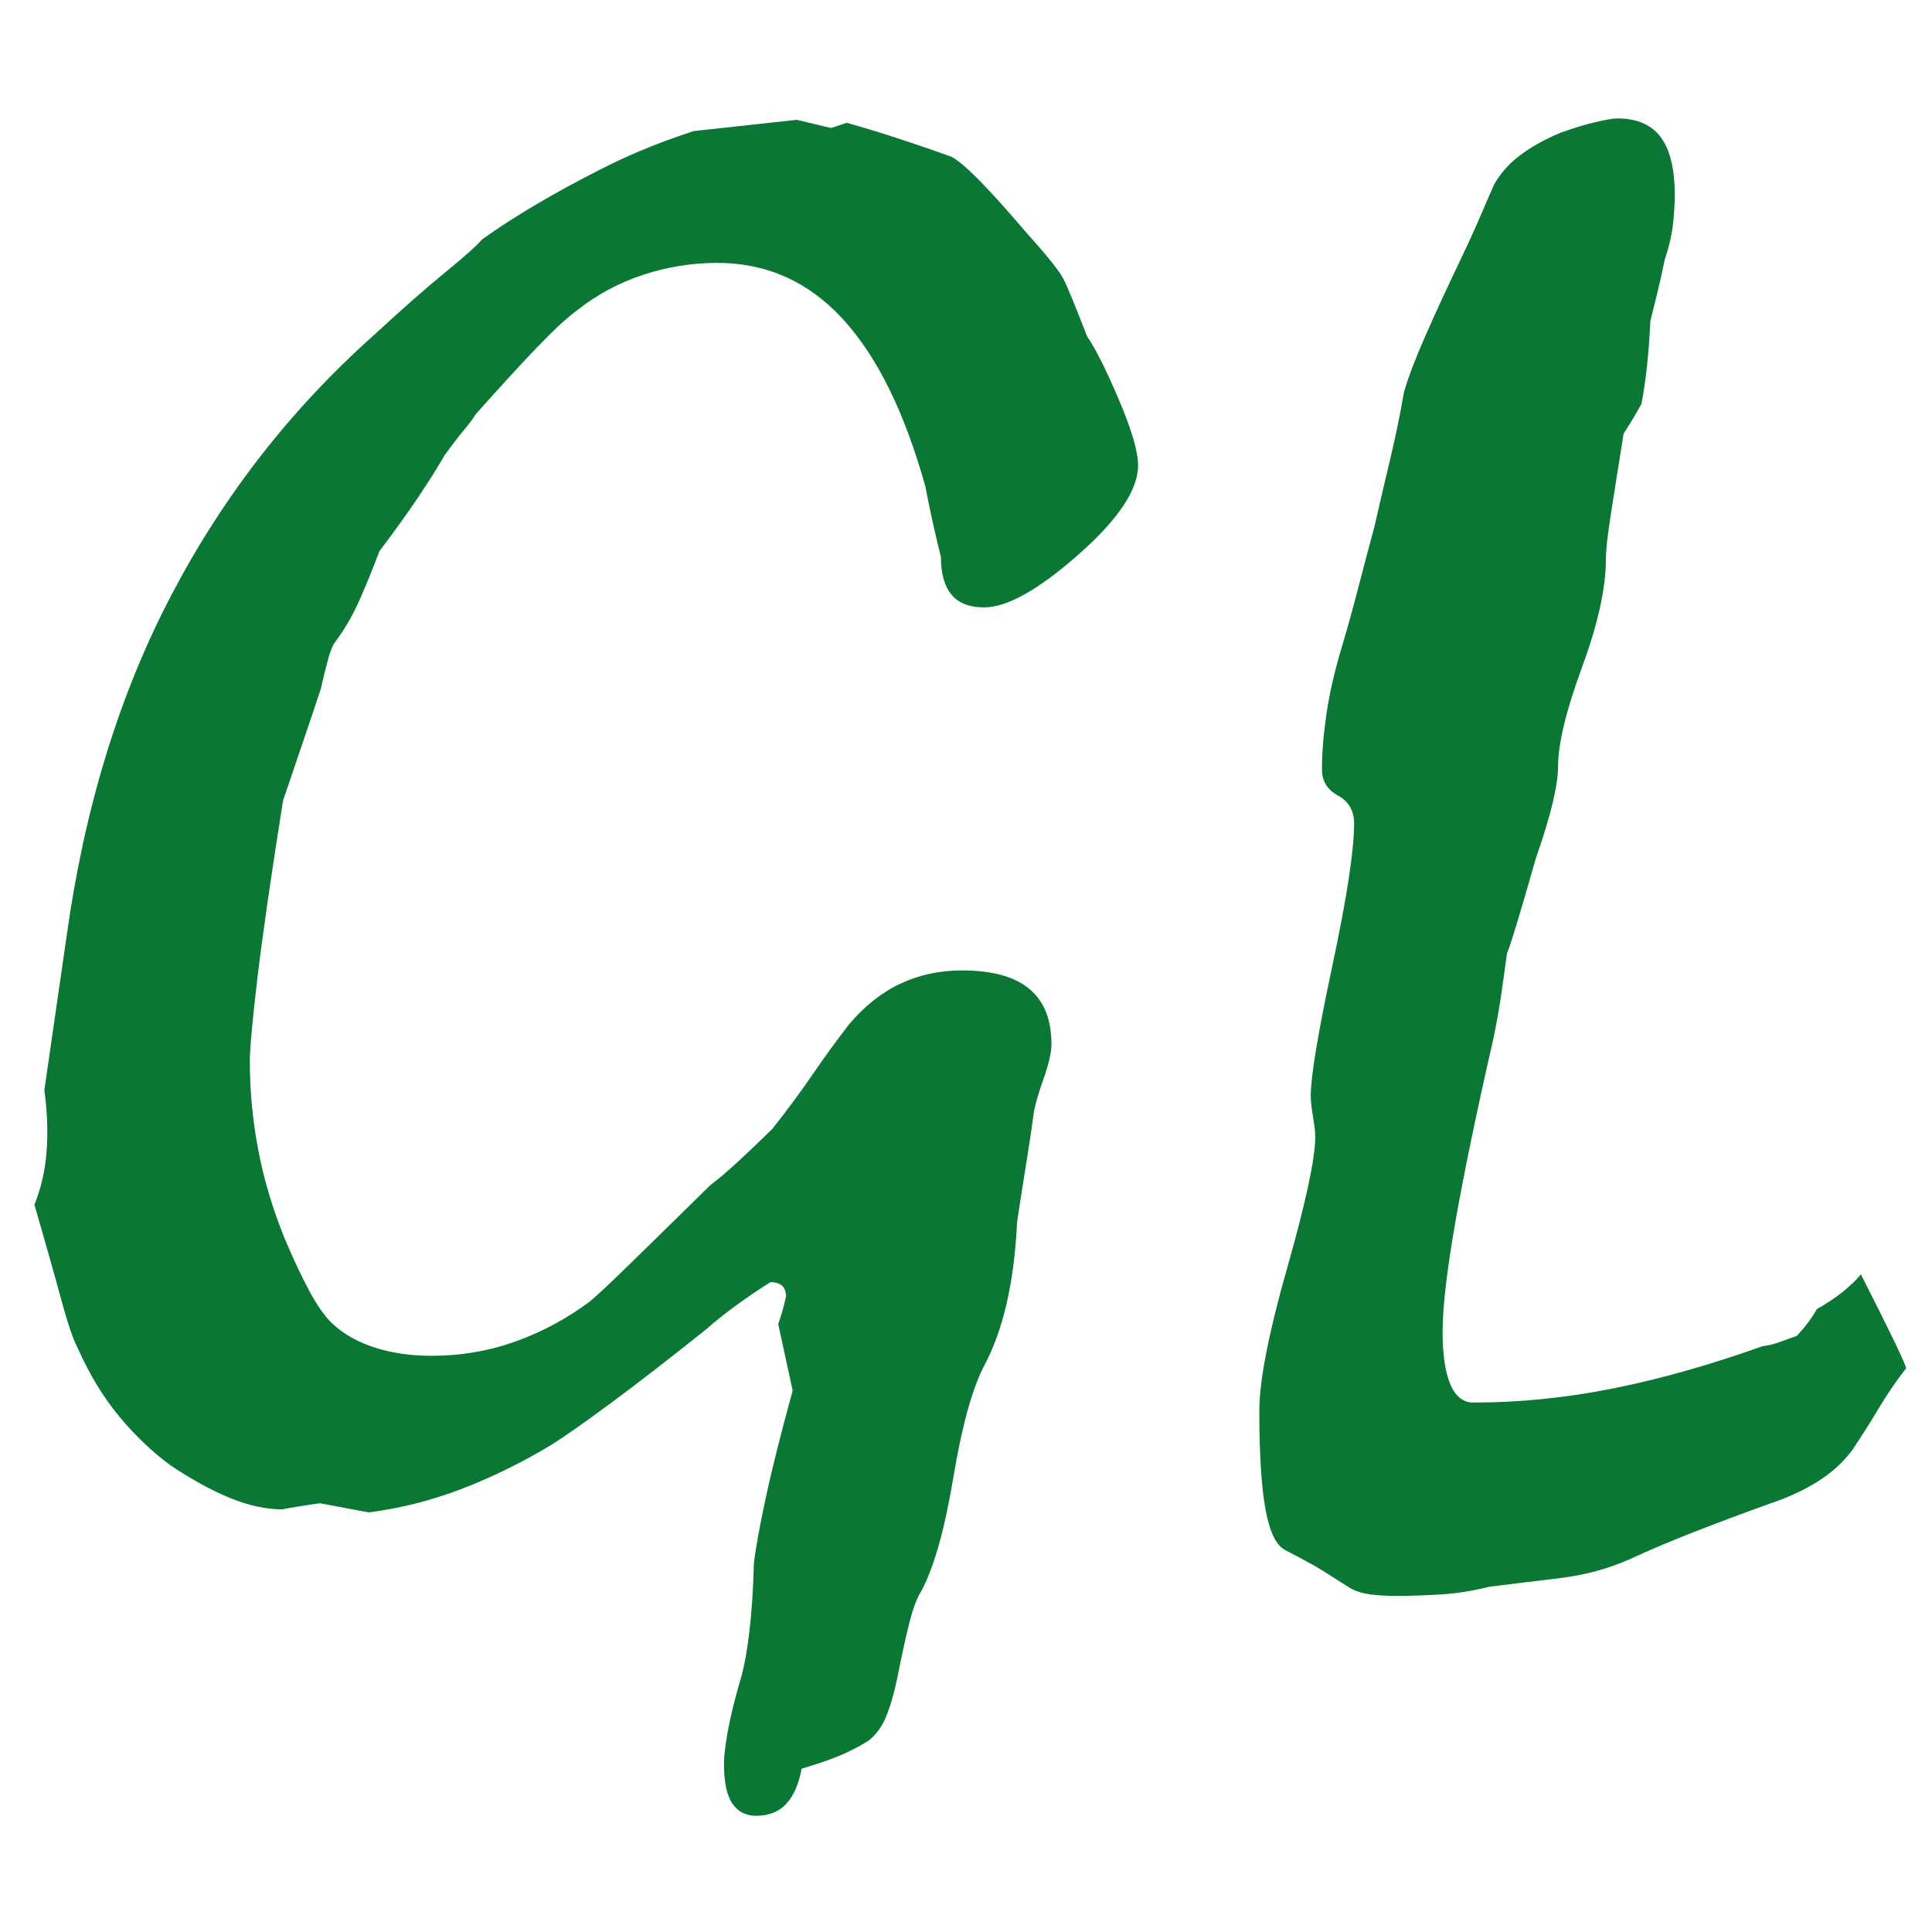 <?xml version="1.0" encoding="utf-8"?>
<!-- Generator: Adobe Illustrator 26.5.2, SVG Export Plug-In . SVG Version: 6.00 Build 0)  -->
<svg version="1.1" id="Calque_1" xmlns="http://www.w3.org/2000/svg" xmlns:xlink="http://www.w3.org/1999/xlink" x="0px" y="0px"
	 viewBox="0 0 512 512" style="enable-background:new 0 0 512 512;" xml:space="preserve">
<style type="text/css">
	.st0{display:none;}
	.st1{fill:#0A7734;}
</style>
<path class="st0" d="M166.25,270.65c0.03,0.06,0.06,0.13,0.1,0.2c0.3,0.61,0.55,1.16,0.76,1.65L166.25,270.65L166.25,270.65z
	 M99.21,262.66c-0.3,1.11-0.6,2.04-0.9,2.79c-0.3,0.75-0.69,1.29-1.17,1.62c-0.84,0.95-1.75,1.94-2.71,3
	c-2.04,2.83-4.22,4.95-6.54,6.37c-2.31,1.42-4.85,2.12-7.62,2.12c-1.74,0-3.03-0.39-3.88-1.17c-0.84-0.78-1.26-1.94-1.26-3.49
	c0-0.83,0.15-1.86,0.45-3.08c0.3-1.22,0.78-2.69,1.44-4.41c0.66-1.94,1.32-3.43,1.98-4.46c0.66-1.02,1.29-1.57,1.9-1.62
	c0.96-0.16,1.82-0.43,2.57-0.79c0.75-0.36,1.46-0.87,2.12-1.54c1.08-1.5,2.04-2.89,2.89-4.17c0.54-0.78,1.09-1.43,1.66-1.95
	c0.57-0.53,1.01-0.82,1.31-0.88c1.92,0.22,3.39,0.43,4.42,0.63c1.02,0.19,1.68,0.38,1.98,0.54c0.48,0.22,0.96,0.82,1.44,1.79
	c0.48,0.97,0.99,2.29,1.53,3.95L99.21,262.66L99.21,262.66z M137.45,235.62c0.6-1.94,1.47-4.46,2.61-7.56
	c1.02-2.05,2.01-3.93,2.97-5.65c0.78-1.44,1.36-2.62,1.76-3.53c0.39-0.91,0.59-1.57,0.59-1.96c0-2.49,0.85-5.07,2.56-7.73
	c1.71-2.66,4.25-5.48,7.61-8.48l0.63,0.33c-0.24,1.05-0.5,2.12-0.76,3.2c-0.27,1.08-0.44,2.17-0.5,3.28
	c-0.18,1.38-1.32,4.6-3.43,9.64c-2.1,5.04-3.63,8.17-4.59,9.39c-1.14,1.83-2.16,3.41-3.06,4.74c-0.9,1.33-1.59,2.49-2.07,3.49
	c-1.02,1.83-1.92,3.21-2.7,4.16c-0.78,0.94-1.44,1.44-1.98,1.5l-0.54-0.66C136.55,238.94,136.85,237.55,137.45,235.62L137.45,235.62
	z M194.86,221.87c0.27-0.91,0.65-1.98,1.13-3.2c0.6-1.44,1.08-2.63,1.44-3.57c0.36-0.94,0.57-1.69,0.63-2.24
	c0.3-0.77,0.52-1.37,0.67-1.79c0.15-0.42,0.41-0.62,0.77-0.62c0.42,0,0.72,0.14,0.9,0.41c0.18,0.28,0.27,0.75,0.27,1.41
	c0,0.55-0.15,1.25-0.45,2.08c-0.3,0.83-0.75,1.83-1.35,2.99c-0.72,1.27-1.29,2.41-1.71,3.4c-0.42,1-0.66,1.91-0.72,2.74l-1.35,1.25
	l-0.63-0.66C194.45,223.52,194.58,222.78,194.86,221.87L194.86,221.87z M209.86,270.59c-0.55-1.27-1.28-2.73-2.2-4.39
	c-1.68,1.88-3.2,3.88-4.55,5.98c-1.35,2.11-2.45,4.27-3.29,6.48c-0.18,0.33-0.63,1.73-1.35,4.2c-0.72,2.47-1.84,5.91-3.34,10.34
	c-0.3,1.22-0.68,2.21-1.13,2.99c-0.45,0.77-0.8,1.41-1.03,1.91l0.27,1.66c-2.83,6.81-5.12,11.92-6.89,15.33
	c-1.77,3.4-3.08,5.11-3.92,5.11c-0.36,0-0.65-0.46-0.86-1.37c-0.21-0.92-0.41-2.23-0.59-3.95c-0.18-1.44-0.3-2.82-0.36-4.15
	c0-3.49,0.21-7.6,0.63-12.33c0.42-4.73,1.05-10.12,1.89-16.15c0.84-6.42,1.75-11.98,2.74-16.68c0.99-4.71,2.02-8.61,3.1-11.71
	c0.66-1.33,1.24-2.44,1.75-3.32c0.51-0.88,0.97-1.52,1.4-1.91c0.36-0.77,0.64-1.48,0.85-2.12c0.21-0.64,0.4-1.15,0.58-1.54
	c1.14-2.16,2.1-4.01,2.88-5.56c0.78-1.55,1.47-2.82,2.07-3.82c2.58-7.25,4.73-13.63,6.47-19.13c1.74-5.51,3.09-10.12,4.05-13.82
	c0.96-7.47,1.44-11.43,1.44-11.87c0-1.94-0.04-3.51-0.13-4.73c-0.09-1.22-0.2-2.07-0.31-2.57c-0.3-1.27-0.93-2.2-1.89-2.78
	c-0.96-0.58-2.22-0.87-3.78-0.87c-2.04,0-4.02,0.93-5.94,2.78c-1.92,1.85-3.72,4.61-5.4,8.26c-4.62,10.46-8.43,20.23-11.43,29.3
	c-3,9.08-5.1,17.57-6.3,25.49c-0.3,1.66-0.71,3.27-1.22,4.81c-0.51,1.55-1.19,3.04-2.02,4.48c-0.43,0.77-1.12,1.86-2.09,3.27
	c-0.97,1.41-2.18,3.08-3.64,5c-0.54,0.67-1.02,1.23-1.41,1.7c-0.39,0.47-0.71,0.9-0.96,1.28c0.02,0.05,0.05,0.09,0.07,0.13
	c-1.32,1.06-2.49,1.99-3.53,2.77c-1.08,0.81-2.01,1.44-2.79,1.89c-2.64,0.84-4.72,1.46-6.22,1.85c-1.5,0.39-2.4,0.59-2.7,0.59
	c-4.62,0-8.09-1.37-10.4-4.11c-2.31-2.74-3.46-6.8-3.46-12.18c1.98-2.77,3.9-5.68,5.76-8.73c1.38-1.88,2.61-3.52,3.69-4.9
	c1.08-1.38,1.95-2.55,2.61-3.49c0.54-1.05,1.02-1.99,1.44-2.83c0.42-0.83,0.81-1.52,1.17-2.08c0.84-1.22,1.56-2.22,2.16-2.99
	c0.6-0.77,1.08-1.5,1.44-2.16c0.72-1.28,1.29-2.38,1.71-3.32c0.42-0.94,0.72-1.77,0.9-2.49c0.66-1,1.27-1.9,1.84-2.7
	c0.57-0.8,1.04-1.48,1.4-2.04c0.9-2.16,1.68-4.16,2.34-5.98c0.66-1.83,1.2-3.43,1.62-4.82c0.78-1.55,1.41-2.88,1.89-3.99
	c0.48-1.11,0.84-2.05,1.08-2.82l-0.09-1.16c0.24-0.44,0.39-0.89,0.45-1.33c0-1.44,0.33-3.02,0.99-4.74
	c0.66-1.72,0.99-3.05,0.99-3.99c0-0.94,0.16-2.34,0.5-4.2c0.33-1.86,0.5-3.23,0.5-4.11c0-3.43-0.65-5.78-1.94-7.02
	c-1.29-1.25-3.68-1.87-7.16-1.87c-1.74,0-3.71,1.11-5.9,3.33c-2.19,2.22-4.7,5.51-7.52,9.89c-2.1,3.33-3.99,6.57-5.67,9.72
	c-1.68,3.16-3.03,6.18-4.05,9.06c-0.84,1.72-1.59,3.26-2.25,4.61c-0.66,1.36-1.29,2.48-1.89,3.37c-1.8,5.15-3.41,9.93-4.82,14.34
	c-1.41,4.4-2.51,8.46-3.29,12.17l0.54,1.58c-0.42,0.61-0.9,2.41-1.44,5.41c-0.54,2.99-0.81,5.12-0.81,6.4
	c0.12,0.44,0.21,1.03,0.27,1.74c0,0.5-0.02,0.88-0.05,1.16c-0.03,0.27-0.17,0.5-0.41,0.66l-5.98,4.79c-0.9,0.94-1.63,1.8-2.17,2.6
	c-0.54,0.8-1.09,1.47-1.63,2.02l0.08,0.16c-0.63,0.47-1.18,0.84-1.64,1.09c-0.51,0.28-1.01,0.42-1.48,0.42
	c-0.48,0-0.87-0.15-1.17-0.45c-0.3-0.3-0.57-0.81-0.81-1.51c0.6-0.5,1.25-1.3,1.94-2.41c0.69-1.11,1.34-2.5,1.94-4.16
	c0.54-1.5,0.93-2.89,1.17-4.16c0.24-1.28,0.36-2.39,0.36-3.33c0-4.99-1.1-8.73-3.29-11.2c-2.19-2.47-5.48-3.7-9.87-3.7
	c-0.42,0-1.39,0.22-2.89,0.66c-1.5,0.45-3.57,1.14-6.22,2.08l-0.54-0.75c0.66-1.27,1.29-2.55,1.89-3.83
	c-0.06-0.55-0.44-0.98-1.13-1.29c-0.69-0.3-1.7-0.46-3.02-0.46c-1.2,0-2.31,0.22-3.33,0.67c-1.02,0.44-2.01,1.05-2.98,1.83
	c-0.84,0.78-1.67,1.58-2.48,2.41c-0.81,0.83-1.67,1.67-2.57,2.5c-0.72,0.61-1.5,1.24-2.34,1.87c-0.84,0.64-1.68,1.32-2.52,2.04
	c-0.96,0.78-1.79,1.57-2.48,2.37c-0.69,0.81-1.19,1.51-1.49,2.12c-2.59,2.11-4.76,3.89-6.51,5.36c-1.75,1.47-3.04,2.67-3.89,3.61
	l-6.96,4.4c-0.6,0.78-1.13,1.48-1.58,2.12c-0.45,0.64-0.89,1.15-1.31,1.54c0.73,1.22,1.41,2.48,2.01,3.77
	c0.61,1.3,1.16,2.59,1.65,3.86c0.54-0.55,0.93-1.05,1.17-1.49c0.24-0.44,0.45-0.77,0.63-1c2.1-1.55,3.72-2.74,4.86-3.57
	c1.14-0.83,1.86-1.25,2.16-1.25c0.48,0,0.85,0.13,1.13,0.38c0.27,0.25,0.41,0.57,0.41,0.95c0,0.39-0.33,1.68-0.99,3.87
	c-0.66,2.19-0.99,3.95-0.99,5.29c0,3.29,1.38,6.27,4.15,8.94c2.76,2.67,5.86,4.01,9.28,4.01c0.54,0,1.25-0.11,2.12-0.34
	c0.87-0.22,1.46-0.33,1.76-0.33c1.02,0,2.15-0.18,3.38-0.55c1.23-0.36,2.6-0.88,4.1-1.55c2.58-1,4.94-2.27,7.07-3.8
	c2.13-1.53,3.95-3.22,5.46-5.06c0.54,1.11,1.26,1.98,2.16,2.59c0.9,0.62,2.04,0.92,3.43,0.92c1.2,0,2.41-0.24,3.65-0.71
	c1.23-0.47,2.54-1.24,3.92-2.3c1.14-0.78,2.22-1.59,3.25-2.42c1.02-0.84,2.07-1.7,3.16-2.59c-0.01-0.03-0.03-0.06-0.04-0.09
	c1.45-1.24,2.7-2.34,3.73-3.32c1.05-1,1.97-1.86,2.75-2.58c0.54,0.5,0.91,0.94,1.12,1.33c0.21,0.39,0.38,0.83,0.5,1.33
	c0.9,5.01,2.45,8.77,4.64,11.29c2.19,2.51,4.97,3.77,8.33,3.77c1.02,0,2.52,0.1,4.5,0.29c1.98,0.2,3.45,0.29,4.41,0.29
	c1.86,0,3.75-0.38,5.67-1.13c1.92-0.76,3.81-1.86,5.68-3.31c1.62-1.28,3.21-2.6,4.77-3.94c1.55-1.33,3.09-2.63,4.64-3.9l2.3,1.87
	c-0.66,3.77-1.22,7.12-1.66,10.06c-0.45,2.93-0.77,5.37-0.95,7.31c0.36,1.72,0.72,3.4,1.08,5.06c0,0.67-0.13,1.64-0.41,2.91
	c-0.27,1.27-0.41,2.21-0.41,2.82v12.63c0,1.44,0.09,2.75,0.27,3.95c0.18,1.19,0.45,2.34,0.81,3.44c0.24,1.72,0.47,3.45,0.68,5.19
	s0.47,3.5,0.77,5.28c0.6,2.1,1.67,3.68,3.2,4.73c1.54,1.05,3.6,1.58,6.19,1.58c0.84,0,1.65-0.21,2.44-0.63
	c0.78-0.42,1.54-0.98,2.26-1.7c0.48-0.66,1-1.36,1.58-2.07c0.57-0.72,1.07-1.44,1.49-2.16c2.59-3.43,5.33-8.65,8.22-15.66
	c2.89-7.01,5.84-15.8,8.85-26.38c0.42-1.49,0.83-3.06,1.22-4.69c0.39-1.63,0.86-3.23,1.4-4.78c0.48-1.83,1.11-3.5,1.9-5.02
	c0.78-1.52,1.6-2.79,2.44-3.78C210.9,272.94,210.41,271.87,209.86,270.59L209.86,270.59z M-17.61,231.74c0.6-1.77,1.15-3.4,1.66-4.9
	c0.51-1.49,0.97-2.88,1.4-4.15c0.24-1.05,0.45-1.89,0.63-2.53c0.18-0.64,0.36-1.07,0.54-1.29c0.78-1.05,1.44-2.18,1.98-3.4
	c0.54-1.22,1.08-2.55,1.62-3.98c1.26-1.66,2.32-3.14,3.19-4.44c0.87-1.3,1.57-2.42,2.11-3.36c0.6-0.83,1.11-1.49,1.53-1.99
	c0.42-0.5,0.75-0.94,0.99-1.33c1.92-2.16,3.57-3.95,4.95-5.39c1.38-1.44,2.49-2.46,3.33-3.07c1.62-1.27,3.4-2.23,5.35-2.86
	c1.95-0.64,3.94-0.96,5.98-0.96c4.01,0,7.42,1.52,10.21,4.57c2.79,3.04,5.02,7.58,6.7,13.61c0.3,1.61,0.72,3.51,1.26,5.72
	c0,1.33,0.28,2.34,0.85,3.03c0.57,0.69,1.45,1.03,2.65,1.03c1.86,0,4.4-1.42,7.64-4.27c3.24-2.85,4.86-5.27,4.86-7.26
	c0-1.11-0.52-2.89-1.57-5.36c-1.05-2.46-1.9-4.16-2.56-5.1c-0.96-2.49-1.6-4.05-1.93-4.69c-0.33-0.64-1.37-1.92-3.1-3.86
	c-1.56-1.83-2.83-3.24-3.82-4.24c-0.99-0.99-1.73-1.6-2.2-1.83c-1.38-0.5-2.79-0.98-4.23-1.45c-1.44-0.47-2.85-0.9-4.23-1.29
	l-1.26,0.41l-2.79-0.66l-8.37,0.91c-1.68,0.56-3.13,1.09-4.36,1.62c-1.23,0.53-2.33,1.04-3.28,1.54c-1.86,0.94-3.58,1.88-5.17,2.82
	c-1.59,0.94-3.04,1.88-4.36,2.82c-0.42,0.5-1.41,1.38-2.97,2.66c-1.56,1.27-3.48,2.96-5.76,5.07c-6.78,6.03-12.28,13.09-16.51,21.17
	c-4.23,8.08-7.06,17.32-8.5,27.73l-1.8,12.45c0.24,1.77,0.3,3.43,0.18,4.98c-0.12,1.55-0.45,2.99-0.99,4.31
	c0.9,3.1,1.62,5.65,2.16,7.64c0.54,1.99,0.99,3.32,1.35,3.98c0.96,2.16,2.08,4.02,3.37,5.56c1.29,1.55,2.68,2.88,4.18,3.98
	c1.74,1.16,3.35,2.05,4.85,2.66c1.5,0.61,2.9,0.91,4.22,0.91c0.84-0.17,1.86-0.33,3.06-0.49l3.95,0.75
	c2.58-0.33,5.09-0.97,7.55-1.91c2.46-0.94,4.88-2.13,7.28-3.57c1.14-0.72,2.76-1.85,4.85-3.41c2.1-1.55,4.67-3.54,7.73-5.98
	c1.37-1.22,3.11-2.49,5.21-3.82c0.42,0,0.74,0.1,0.95,0.29c0.21,0.19,0.32,0.49,0.32,0.87c-0.18,0.83-0.39,1.58-0.63,2.25l1.17,5.4
	c-0.96,3.49-1.7,6.42-2.21,8.81c-0.51,2.38-0.83,4.13-0.94,5.24c-0.06,2.16-0.18,3.99-0.36,5.5c-0.18,1.49-0.39,2.69-0.63,3.58
	c-0.54,1.83-0.92,3.34-1.13,4.53c-0.21,1.19-0.31,2.07-0.31,2.62c0,1.5,0.23,2.58,0.68,3.25c0.45,0.66,1.1,1,1.94,1
	c1.02,0,1.83-0.32,2.43-0.96c0.6-0.64,1.02-1.59,1.26-2.86c1.5-0.45,2.67-0.86,3.51-1.25c0.84-0.39,1.5-0.75,1.98-1.08
	c0.6-0.5,1.07-1.17,1.4-2c0.33-0.83,0.62-1.83,0.86-2.99c0.36-1.83,0.69-3.34,0.99-4.53c0.3-1.19,0.63-2.06,0.99-2.62
	c1.02-1.94,1.88-4.98,2.57-9.14c0.69-4.16,1.52-7.18,2.48-9.06c0.78-1.44,1.4-3.13,1.85-5.07c0.45-1.94,0.74-4.15,0.86-6.65
	c0.3-2,0.57-3.72,0.81-5.19c0.24-1.47,0.42-2.7,0.54-3.7c0.12-0.66,0.39-1.59,0.81-2.78c0.42-1.19,0.63-2.12,0.63-2.78
	c0-1.99-0.6-3.49-1.8-4.49c-1.2-1-3.03-1.5-5.48-1.5c-1.8,0-3.46,0.36-4.99,1.08c-1.53,0.72-2.92,1.83-4.18,3.32
	c-1.02,1.33-2.02,2.71-3.01,4.15c-0.99,1.44-2.05,2.88-3.19,4.32c-1.02,1-1.96,1.89-2.83,2.7c-0.87,0.8-1.6,1.42-2.2,1.87
	c-2.76,2.71-4.95,4.86-6.56,6.43c-1.62,1.58-2.7,2.59-3.24,3.03c-1.86,1.38-3.87,2.46-6.02,3.24c-2.16,0.78-4.44,1.16-6.83,1.16
	c-1.68,0-3.21-0.22-4.59-0.66c-1.38-0.44-2.52-1.08-3.41-1.91c-0.6-0.55-1.23-1.44-1.89-2.65c-0.66-1.22-1.35-2.69-2.07-4.4
	c-0.96-2.38-1.66-4.76-2.11-7.14c-0.45-2.38-0.67-4.76-0.67-7.14c0-1.05,0.21-3.34,0.63-6.85
	C-19.26,242.54-18.57,237.77-17.61,231.74L-17.61,231.74z"/>
<path class="st0" d="M511.11,250.17c-1.8,3.19-4.57,7.05-8.3,11.6c-3.61,4.27-6.72,7.61-9.34,10.02c-2.62,2.41-4.83,3.87-6.63,4.36
	c-0.48-0.39-0.72-0.75-0.72-1.08c0.72-1.66,1.41-3.08,2.08-4.24c1.93-2.94,3.55-5.42,4.87-7.44c1.32-2.02,2.38-3.45,3.16-4.28
	c2.71-2.83,4.81-5.19,6.32-7.11c1.5-1.91,2.47-3.31,2.89-4.2c1.8-1.33,3.37-2.55,4.69-3.66c1.33-1.11,2.44-2.08,3.34-2.91
	c0.24,0.55,0.36,0.97,0.36,1.24C513.82,244.43,512.92,246.99,511.11,250.17L511.11,250.17z M543.9,266.2
	c-1.2,1.22-2.39,2.12-3.56,2.7c-1.17,0.58-2.32,0.87-3.46,0.87c-1.02,0-1.98-0.23-2.88-0.7c-0.9-0.47-1.68-1.23-2.34-2.29
	c-1.08-1.55-1.96-3-2.65-4.35c-0.69-1.35-1.18-2.5-1.48-3.44c-0.3-0.88-0.48-2.07-0.54-3.56c-0.06-1.49-0.09-3.28-0.09-5.38
	l5.77-19.12l-0.27-1.83c0.54-0.77,1.01-1.47,1.4-2.08c0.39-0.61,0.71-1.05,0.95-1.33c0.06-0.28,0.38-0.97,0.95-2.08
	c0.57-1.11,1.34-2.61,2.3-4.49c0.84-1.77,1.47-3.14,1.89-4.11c0.42-0.97,0.63-1.62,0.63-1.96c0-0.5,0-0.98,0-1.45
	c0-0.47,0.06-0.87,0.18-1.21l1.26-1.5c0.12-0.72,0.24-1.34,0.36-1.87c0.12-0.53,0.18-0.98,0.18-1.37c0.6-0.61,1.1-1.27,1.49-2
	c0.39-0.72,0.61-1.47,0.68-2.24c0.12-1.11,0.24-2.05,0.36-2.83c0.12-0.77,0.27-1.36,0.45-1.75c0.96-1.88,1.62-3.91,1.98-6.07
	c0.36-2.16,0.54-4.43,0.54-6.82c0-1.5-0.26-2.63-0.76-3.41c-0.51-0.78-1.31-1.16-2.39-1.16c-1.39,0-2.71,0.35-3.97,1.04
	c-1.26,0.69-2.4,1.73-3.42,3.12c-1.63,2.77-3.04,5.29-4.24,7.57c-2.41,4.32-4.48,8.16-6.23,11.52c-1.74,3.36-3.13,6.28-4.15,8.77
	c-0.18,0.39-0.44,1.12-0.77,2.2c-0.33,1.08-0.8,2.48-1.4,4.2c-0.42,1.39-0.86,2.59-1.31,3.62c-0.45,1.03-0.92,1.9-1.4,2.62
	c0,1.16-0.2,2.12-0.59,2.87c-0.39,0.75-0.98,1.29-1.76,1.62c-1.74,0.72-3.16,1.35-4.24,1.87c-1.08,0.53-1.83,0.93-2.26,1.2
	c-2.89,2.33-5.17,4.14-6.86,5.45c-1.68,1.3-2.79,2.2-3.34,2.7c-1.26,1.33-2.62,2.68-4.06,4.03c-1.44,1.36-2.89,2.67-4.33,3.95
	c-0.66,0.61-1.29,1.11-1.89,1.5c-0.6,0.39-1.05,0.75-1.36,1.08c-1.5,1.5-2.8,2.82-3.88,3.99c-1.09,1.16-1.84,2.05-2.26,2.66
	l-1.18,0.66c-1.75,0.66-3.14,1.21-4.16,1.65c-1.02,0.44-1.69,0.8-1.99,1.07c-0.42,0.39-1.03,0.92-1.81,1.61
	c-0.78,0.69-1.72,1.64-2.81,2.85l-0.27,0.83l-0.54,0.58l0.04,0.09c-0.51,0.54-1.06,0.94-1.64,1.22c-0.62,0.29-1.32,0.43-2.08,0.43
	c-1.02,0-1.94-0.41-2.75-1.24c-0.81-0.83-1.55-2.1-2.21-3.82c-1.08-2.94-2.22-6.12-3.43-9.56c-1.02-1.77-2.26-3.07-3.7-3.9
	c-1.44-0.83-3.09-1.25-4.96-1.25c-0.96,0-2.09,0.22-3.38,0.67c-1.3,0.44-2.75,1.05-4.37,1.82c-1.44,0.83-2.7,1.63-3.78,2.4
	c-1.08,0.77-2.01,1.52-2.79,2.24c-0.54,0.55-1.01,1.08-1.4,1.57c-0.39,0.5-0.71,0.86-0.95,1.08c-1.08,0.77-2.06,1.62-2.93,2.53
	c-0.87,0.91-1.58,1.83-2.12,2.77c-1.38,1.11-2.57,2.12-3.56,3.03c-0.99,0.91-1.73,1.78-2.21,2.61c-0.36,0.39-0.67,0.72-0.94,1
	c-0.27,0.27-0.56,0.5-0.86,0.66c-0.42-0.5-0.63-0.91-0.63-1.24c0-0.28,0.06-0.7,0.18-1.25c0.12-0.55,0.36-1.19,0.72-1.91
	c0.48-0.99,0.99-2.05,1.53-3.15c2.16-5.92,3.75-10.69,4.77-14.29c1.02-3.6,1.53-6.04,1.53-7.31c0-2.38-0.51-4.19-1.53-5.44
	c-1.02-1.25-2.61-1.87-4.77-1.87c-2.17,0-4.21,0.44-6.14,1.33c-1.93,0.89-3.73,2.24-5.41,4.07c-1.99,2.05-3.7,3.8-5.14,5.27
	c-1.44,1.47-2.65,2.67-3.61,3.61c-2.23,2.32-4.12,4.3-5.69,5.93c-1.56,1.63-2.89,3-3.97,4.11c-1.21,1.11-2.29,2.08-3.25,2.91
	c-0.96,0.83-1.74,1.47-2.35,1.91c-0.54,0.67-1,1.23-1.4,1.7c-0.39,0.47-0.7,0.9-0.95,1.28c0.03,0.05,0.05,0.1,0.08,0.15
	c-0.37,0.33-0.75,0.62-1.15,0.86c-0.45,0.28-0.8,0.48-1.04,0.59c-0.42,0.45-0.83,0.9-1.22,1.35c-0.39,0.45-0.8,0.93-1.22,1.43
	c-0.54,0.45-1.07,0.82-1.59,1.1c-0.51,0.28-1.04,0.42-1.58,0.42c-1.81,0-3.27-0.71-4.39-2.12c-1.11-1.41-1.64-3.01-1.58-4.78
	c0-2.55,0.06-5.21,0.18-7.98c-0.12-1.83-0.51-3.2-1.16-4.11c-0.66-0.91-1.61-1.37-2.87-1.37c-2.03,0-4.24,0.74-6.63,2.2
	c-2.39,1.47-4.96,3.72-7.7,6.77c-0.54,0.33-1.02,0.61-1.43,0.83c-0.42,0.22-0.84,0.44-1.25,0.66c-0.55,0.33-1.47,1.04-2.77,2.12
	c-1.3,1.08-2.97,2.48-5.03,4.19c-1.76,1.55-3.36,2.8-4.81,3.74c-1.45,0.94-2.84,1.6-4.17,1.99l-0.63-0.75
	c1.74-2.27,3.15-4.1,4.23-5.48c1.08-1.38,1.83-2.27,2.25-2.66c3.36-2.71,6.05-5.04,8.06-6.98c2.01-1.94,3.32-3.51,3.92-4.73
	c1.38-0.94,2.49-1.77,3.33-2.49c0.84-0.72,1.41-1.22,1.71-1.5c0.42-0.56,0.93-1.19,1.53-1.91c1.86-1.27,3.48-2.56,4.86-3.86
	c1.38-1.3,2.55-2.54,3.51-3.7c1.74-1.22,3.36-2.32,4.86-3.32c0.96-0.61,1.67-1.35,2.11-2.24c0.45-0.89,0.68-1.91,0.68-3.08
	c0-1.11-0.38-1.96-1.12-2.57c-0.75-0.61-1.91-0.91-3.46-0.91c-2.83,0-6.3,1.19-10.41,3.57c-4.11,2.38-8.9,5.95-14.37,10.72
	c-1.2,1.06-2.31,1.9-3.33,2.53c-1.02,0.64-1.86,1.12-2.52,1.46c-1.38,1.11-2.52,2.08-3.42,2.91c-0.9,0.83-1.59,1.52-2.07,2.08
	c-0.9,0.39-1.7,0.83-2.39,1.33c-0.69,0.5-1.25,1.11-1.67,1.83c-0.54,0.88-1.02,1.56-1.44,2.04c-0.42,0.47-0.78,0.85-1.08,1.12
	l-8.2,4.94c-0.6,0.93-1.13,1.72-1.58,2.35c-0.45,0.63-0.8,1.06-1.04,1.28c0.54,1.1,1.04,2.14,1.49,3.11
	c0.45,0.97,0.86,1.84,1.22,2.61c0.24,0.39,0.43,0.73,0.59,1.03c0.15,0.31,0.23,0.6,0.23,0.87c0,0.45-0.05,1.03-0.15,1.75
	c-1.37,1.28-2.39,2.6-3.08,3.97c-0.68,1.36-1.03,2.8-1.03,4.3c0,2.73,0.69,4.75,2.07,6.06c1.38,1.31,3.51,1.96,6.39,1.96
	c0.42,0,1.08-0.18,1.98-0.54c0.9-0.36,1.98-0.85,3.24-1.46c1.98-1,3.76-1.97,5.35-2.91c1.59-0.94,2.98-1.88,4.18-2.82
	c0.6-0.55,1.62-1.47,3.06-2.74c1.44-1.27,3.2-2.91,5.3-4.9c1.56-1.16,2.92-2.16,4.09-2.99c1.17-0.83,2.14-1.52,2.92-2.08
	c0.48-0.49,0.9-0.9,1.26-1.2c0.36-0.3,0.69-0.59,0.99-0.87c0.48,0.55,0.79,1.09,0.94,1.62c0.15,0.53,0.23,1.04,0.23,1.53
	c0.36,4.16,1.59,7.26,3.69,9.3c2.1,2.05,5.1,3.07,9,3.07c1.68,0,3.36-0.32,5.05-0.96c1.68-0.64,3.42-1.61,5.22-2.89
	c1.5-1.12,2.92-2.3,4.28-3.56c1.35-1.25,2.71-2.47,4.1-3.64c-0.21-0.67-0.5-1.42-0.84-2.25c0.4,0.86,0.7,1.61,0.89,2.25
	c0.54-0.55,0.93-1.05,1.17-1.49c0.24-0.44,0.42-0.77,0.54-1c1.02-0.88,1.94-1.69,2.75-2.41c0.81-0.72,1.52-1.28,2.12-1.66
	c0.36-0.16,1.05-0.72,2.07-1.66c1.02-0.94,2.37-2.24,4.06-3.9c1.38-1.44,2.57-2.5,3.56-3.16c0.99-0.66,1.79-1,2.39-1
	c0.66,0,1.14,0.11,1.44,0.33c0.3,0.22,0.45,0.53,0.45,0.91c0,0.39-0.07,0.85-0.19,1.37c-0.12,0.53-0.34,1.15-0.64,1.87
	c-0.3,0.78-0.56,1.4-0.78,1.87c-0.21,0.47-0.32,0.84-0.32,1.12c-1.52,4.65-2.86,8.73-4,12.22c-1.14,3.49-2.17,6.41-3.06,8.74
	c0.18,1.55,0.37,3.1,0.58,4.62c0.21,1.53,1.52,2.29,3.92,2.29c1.2,0,2.3-0.13,3.3-0.37c0.99-0.25,1.88-0.68,2.66-1.29
	c0.78-0.66,1.56-1.34,2.35-2.03c0.78-0.69,1.57-1.4,2.35-2.12c3.07-2.87,5.63-5.36,7.67-7.46c2.05-2.1,3.49-3.82,4.33-5.14
	c0.42-0.72,1.23-1.35,2.44-1.91c1.2-0.55,3.16-1.93,5.87-4.15c1.26-1.05,2.45-1.91,3.56-2.57c1.11-0.66,2.24-1.16,3.39-1.5
	l0.81,0.25c1.32,1.61,2.48,3,3.47,4.19c0.99,1.19,1.88,2.15,2.66,2.87c0.96,1.77,1.8,3.25,2.52,4.45c0.72,1.19,1.32,2.01,1.8,2.45
	c0.9,1.11,1.98,1.94,3.24,2.49c1.26,0.55,2.58,0.83,3.97,0.83c1.2,0,2.4-0.23,3.6-0.71c1.2-0.48,2.5-1.3,3.88-2.48
	c1.02-0.78,2.07-1.6,3.16-2.44c1.05-0.81,2.07-1.6,3.06-2.36l0.51,1.26c0,1.11-0.51,2.82-1.52,5.13c-1.01,2.31-1.52,4.1-1.52,5.38
	c0,2.78,0.72,4.83,2.16,6.14c1.45,1.31,3.67,1.96,6.68,1.96c1.68,0,3.67-0.65,5.95-1.95c2.29-1.3,4.78-3.34,7.49-6.11
	c1.98-1.99,3.96-4.03,5.95-6.11c1.98-2.07,3.94-4.14,5.86-6.19c0.84-1.1,1.5-2.06,1.99-2.87c0.48-0.8,0.81-1.48,0.99-2.03
	c0.9-1.27,1.79-2.33,2.66-3.16c0.87-0.83,1.67-1.47,2.39-1.92c0.24-0.27,0.57-0.69,1-1.25c1.02,1.21,1.74,2.34,2.17,3.38
	c0.18,0.55,0.36,1.16,0.54,1.82c0.18,0.66,0.39,1.43,0.63,2.31c1.14,4.31,3.12,7.54,5.96,9.7c2.83,2.16,6.5,3.24,11,3.24
	c2.04,0,3.77-0.23,5.19-0.71c1.41-0.47,2.6-1.23,3.56-2.28c1.62-1.77,2.93-3.14,3.92-4.11c0.99-0.97,1.64-1.54,1.94-1.7
	c-0.43-1.1-0.96-2.29-1.6-3.56C545.32,269,544.63,267.64,543.9,266.2L543.9,266.2z M316.77,273.83c0-0.27-1.22-2.82-3.67-7.63
	c-0.42,0.5-0.93,0.99-1.52,1.46c-0.6,0.47-1.28,0.93-2.06,1.37c-0.36,0.66-0.9,1.39-1.62,2.16c-0.48,0.17-0.94,0.34-1.39,0.5
	c-0.45,0.17-0.91,0.28-1.39,0.33c-4.19,1.5-8.21,2.64-12.05,3.42c-3.86,0.78-7.66,1.16-11.43,1.16c-0.84,0-1.47-0.5-1.88-1.49
	c-0.42-0.99-0.63-2.41-0.63-4.24c0-2,0.35-4.97,1.04-8.93c0.7-3.96,1.73-8.96,3.11-14.99c0.3-1.5,0.53-2.8,0.68-3.91
	c0.15-1.11,0.29-2.08,0.41-2.91c0.12-0.28,0.37-1.05,0.77-2.33c0.39-1.27,0.92-3.07,1.58-5.4c0.6-1.72,1.05-3.2,1.35-4.44
	c0.3-1.25,0.45-2.26,0.45-3.03c0-1.83,0.65-4.5,1.94-8.02c1.29-3.51,1.94-6.44,1.94-8.77c0-0.72,0.14-1.95,0.41-3.7
	c0.27-1.74,0.62-3.92,1.04-6.52c0.6-0.94,1.08-1.75,1.44-2.41c0.18-0.94,0.33-1.96,0.45-3.07c0.12-1.11,0.21-2.33,0.27-3.66
	c0.12-0.5,0.29-1.16,0.5-1.99c0.21-0.83,0.43-1.83,0.68-2.99c0.36-1.11,0.58-2.09,0.68-2.95c0.09-0.86,0.14-1.62,0.14-2.28
	c0-2.1-0.38-3.67-1.13-4.69c-0.75-1.02-1.94-1.54-3.56-1.54c-0.3,0-0.87,0.1-1.71,0.29c-0.84,0.19-1.8,0.49-2.88,0.87
	c-1.32,0.56-2.43,1.18-3.34,1.87c-0.9,0.69-1.59,1.48-2.07,2.37c-0.48,1.11-0.93,2.15-1.35,3.12c-0.42,0.97-0.9,2.01-1.44,3.12
	c-1.08,2.27-2.02,4.3-2.79,6.07c-0.78,1.78-1.35,3.27-1.71,4.49c-0.3,1.77-0.68,3.6-1.13,5.49c-0.45,1.88-0.89,3.74-1.3,5.57
	c-0.42,1.55-0.84,3.14-1.26,4.78c-0.42,1.64-0.87,3.26-1.35,4.86c-0.6,2-1.02,3.82-1.26,5.49c-0.24,1.66-0.36,3.16-0.36,4.49
	c0,0.94,0.43,1.65,1.31,2.12c0.87,0.47,1.31,1.23,1.31,2.28c0,2.16-0.59,5.99-1.76,11.5c-1.17,5.51-1.76,9.04-1.76,10.59
	c0,0.45,0.06,1.01,0.18,1.7c0.12,0.69,0.18,1.23,0.18,1.62c0,1.77-0.76,5.32-2.27,10.63c-1.51,5.32-2.27,9.19-2.27,11.63
	c0,3.49,0.16,6.14,0.5,7.97c0.33,1.83,0.85,2.94,1.57,3.32c0.54,0.28,1.32,0.69,2.33,1.24c0.48,0.28,0.98,0.58,1.48,0.92
	c0.51,0.33,1.04,0.66,1.57,0.99c0.42,0.22,0.93,0.38,1.53,0.46c0.6,0.08,1.35,0.12,2.25,0.12c1.07,0,2.26-0.04,3.55-0.12
	c1.29-0.08,2.59-0.29,3.91-0.62c1.86-0.22,3.79-0.46,5.8-0.71c2.01-0.25,3.88-0.76,5.62-1.54c1.56-0.72,3.3-1.45,5.21-2.2
	c1.92-0.75,3.96-1.51,6.11-2.29c1.5-0.5,2.82-1.11,3.95-1.83c1.14-0.72,2.07-1.58,2.79-2.58c0.78-1.16,1.5-2.3,2.16-3.41
	C315.27,275.88,315.99,274.82,316.77,273.83L316.77,273.83z"/>
<path class="st1" d="M224.37,32.54c4.51,1.26,9.1,2.66,13.8,4.2c4.7,1.54,9.31,3.12,13.81,4.74c1.57,0.73,3.96,2.72,7.2,5.96
	c3.23,3.25,7.39,7.86,12.48,13.82c5.68,6.32,9.06,10.52,10.13,12.6c1.07,2.08,3.18,7.18,6.31,15.3c2.15,3.07,4.94,8.63,8.37,16.66
	c3.42,8.04,5.14,13.87,5.14,17.48c0,6.51-5.29,14.4-15.86,23.71c-10.57,9.31-18.88,13.95-24.94,13.95c-3.92,0-6.8-1.12-8.66-3.38
	c-1.86-2.25-2.79-5.56-2.79-9.9c-1.77-7.21-3.13-13.44-4.11-18.69c-5.48-19.68-12.77-34.49-21.87-44.42
	c-9.1-9.93-20.21-14.9-33.31-14.9c-6.66,0-13.17,1.04-19.53,3.12c-6.36,2.08-12.18,5.18-17.46,9.34
	c-2.74,1.99-6.36,5.33-10.86,10.03c-4.5,4.7-9.88,10.57-16.14,17.61c-0.79,1.27-1.86,2.72-3.23,4.34c-1.38,1.63-3.04,3.8-4.99,6.5
	c-1.77,3.07-4.07,6.73-6.9,10.97c-2.85,4.25-6.31,9.08-10.42,14.5c-1.77,4.7-3.52,9.03-5.29,13c-1.76,3.98-3.91,7.69-6.45,11.11
	c-0.59,0.73-1.18,2.13-1.76,4.2c-0.58,2.08-1.27,4.83-2.05,8.26c-1.38,4.15-2.89,8.67-4.55,13.54c-1.66,4.87-3.47,10.2-5.43,15.99
	c-3.13,19.69-5.39,35.27-6.75,46.73c-1.37,11.48-2.05,18.93-2.05,22.36c0,7.76,0.73,15.54,2.2,23.3c1.46,7.77,3.77,15.54,6.89,23.3
	c2.35,5.61,4.59,10.39,6.74,14.36c2.16,3.98,4.21,6.86,6.18,8.66c2.93,2.72,6.64,4.79,11.14,6.24c4.51,1.44,9.49,2.17,14.97,2.17
	c7.83,0,15.25-1.27,22.3-3.8c7.04-2.53,13.59-6.05,19.66-10.57c1.76-1.43,5.28-4.73,10.56-9.89c5.28-5.13,12.41-12.14,21.42-20.99
	c1.95-1.44,4.34-3.48,7.19-6.09c2.83-2.62,5.91-5.55,9.24-8.81c3.71-4.7,7.19-9.38,10.42-14.08c3.22-4.7,6.5-9.21,9.83-13.54
	c4.1-4.88,8.65-8.49,13.64-10.84c4.99-2.35,10.42-3.52,16.29-3.52c8.02,0,13.98,1.63,17.9,4.89c3.91,3.25,5.87,8.13,5.87,14.64
	c0,2.17-0.69,5.2-2.06,9.09c-1.38,3.89-2.25,6.91-2.64,9.08c-0.4,3.27-0.99,7.29-1.77,12.07c-0.78,4.79-1.66,10.44-2.64,16.94
	c-0.4,8.14-1.33,15.37-2.8,21.7c-1.47,6.32-3.48,11.84-6.03,16.55c-3.14,6.14-5.83,16-8.09,29.56c-2.26,13.55-5.05,23.5-8.39,29.83
	c-1.18,1.81-2.26,4.65-3.24,8.55c-0.98,3.87-2.06,8.81-3.23,14.78c-0.79,3.79-1.72,7.04-2.8,9.76c-1.08,2.71-2.6,4.89-4.56,6.51
	c-1.57,1.08-3.74,2.25-6.48,3.53c-2.76,1.26-6.58,2.62-11.47,4.07c-0.79,4.15-2.16,7.28-4.12,9.36c-1.96,2.08-4.61,3.12-7.94,3.12
	c-2.74,0-4.85-1.09-6.32-3.26c-1.47-2.17-2.21-5.71-2.21-10.59c0-1.82,0.33-4.67,1.02-8.56c0.69-3.9,1.91-8.84,3.68-14.81
	c0.78-2.89,1.47-6.8,2.05-11.68c0.59-4.9,0.98-10.88,1.18-17.93c0.39-3.63,1.41-9.33,3.08-17.1c1.66-7.78,4.06-17.36,7.2-28.75
	l-3.83-17.62c0.78-2.18,1.47-4.61,2.06-7.32c0-1.27-0.35-2.22-1.03-2.85c-0.69-0.62-1.72-0.95-3.09-0.95
	c-6.86,4.35-12.53,8.5-17.01,12.48c-9.98,7.96-18.38,14.47-25.23,19.53c-6.84,5.07-12.12,8.77-15.84,11.12
	c-7.83,4.71-15.74,8.59-23.75,11.66c-8.02,3.08-16.23,5.15-24.64,6.23l-12.91-2.43c-3.91,0.54-7.23,1.08-9.97,1.62
	c-4.31,0-8.9-0.99-13.79-2.98c-4.89-1.99-10.17-4.89-15.84-8.67c-4.89-3.61-9.43-7.95-13.63-13c-4.2-5.06-7.87-11.11-11-18.16
	c-1.17-2.18-2.64-6.5-4.4-13c-1.76-6.5-4.11-14.81-7.04-24.94c1.76-4.33,2.84-9.02,3.22-14.08c0.39-5.06,0.2-10.48-0.59-16.27
	l5.88-40.65c4.7-33.95,13.94-64.12,27.75-90.49c13.8-26.37,31.75-49.41,53.88-69.1c7.43-6.87,13.7-12.37,18.79-16.53
	c5.09-4.15,8.32-7.04,9.69-8.67c4.31-3.07,9.05-6.14,14.24-9.21c5.19-3.07,10.81-6.14,16.89-9.22c3.12-1.62,6.7-3.29,10.72-5.01
	c4.01-1.71,8.76-3.47,14.24-5.28l27.31-2.98l9.1,2.17L224.37,32.54L224.37,32.54z"/>
<path class="st1" d="M505.13,362.62c0-0.9-3.99-9.2-11.97-24.89c-1.37,1.62-3.04,3.21-4.97,4.75c-1.96,1.53-4.21,3.04-6.73,4.47
	c-1.18,2.18-2.93,4.53-5.27,7.07c-1.56,0.54-3.08,1.08-4.54,1.63c-1.46,0.55-2.97,0.91-4.53,1.09
	c-13.66,4.89-26.78,8.61-39.34,11.15c-12.57,2.53-25.01,3.8-37.3,3.8c-2.73,0-4.78-1.63-6.14-4.87c-1.36-3.26-2.04-7.87-2.04-13.84
	c0-6.5,1.13-16.22,3.38-29.14c2.27-12.92,5.65-29.24,10.16-48.94c0.98-4.87,1.72-9.12,2.2-12.74c0.5-3.61,0.94-6.78,1.33-9.5
	c0.4-0.9,1.23-3.43,2.51-7.59c1.26-4.16,2.99-10.03,5.14-17.63c1.97-5.6,3.44-10.44,4.42-14.51c0.98-4.06,1.47-7.36,1.47-9.89
	c0-5.96,2.11-14.69,6.32-26.17c4.23-11.47,6.34-21.01,6.34-28.61c0-2.34,0.45-6.36,1.33-12.06c0.88-5.69,2.02-12.79,3.38-21.29
	c1.96-3.07,3.54-5.69,4.72-7.87c0.59-3.07,1.08-6.41,1.47-10.03c0.39-3.61,0.68-7.59,0.89-11.93c0.39-1.63,0.93-3.8,1.62-6.51
	c0.68-2.71,1.42-5.97,2.2-9.76c1.18-3.61,1.91-6.82,2.21-9.63c0.28-2.8,0.44-5.29,0.44-7.46c0-6.86-1.22-11.97-3.68-15.32
	c-2.45-3.34-6.32-5.02-11.6-5.02c-0.99,0-2.86,0.32-5.6,0.95c-2.74,0.64-5.87,1.58-9.4,2.85c-4.33,1.81-7.95,3.86-10.89,6.11
	c-2.95,2.26-5.19,4.84-6.77,7.73c-1.58,3.62-3.03,7.01-4.41,10.17c-1.38,3.17-2.95,6.56-4.69,10.17c-3.54,7.42-6.58,14.02-9.12,19.8
	c-2.55,5.79-4.41,10.68-5.58,14.65c-1,5.8-2.22,11.77-3.69,17.92c-1.46,6.15-2.88,12.21-4.25,18.17c-1.38,5.07-2.74,10.26-4.13,15.6
	c-1.38,5.34-2.83,10.64-4.4,15.87c-1.96,6.51-3.33,12.49-4.11,17.91c-0.79,5.43-1.18,10.31-1.18,14.65c0,3.07,1.43,5.38,4.26,6.91
	c2.83,1.54,4.26,4.02,4.26,7.46c0,7.04-1.92,19.56-5.74,37.53c-3.84,17.98-5.75,29.49-5.75,34.55c0,1.45,0.2,3.3,0.6,5.56
	c0.38,2.26,0.59,4.02,0.59,5.28c0,5.8-2.48,17.36-7.41,34.7c-4.93,17.35-7.41,30-7.41,37.94c0,11.39,0.54,20.06,1.62,26.03
	c1.08,5.96,2.78,9.58,5.13,10.84c1.76,0.9,4.3,2.26,7.63,4.07c1.56,0.91,3.18,1.91,4.84,2.98c1.67,1.08,3.37,2.16,5.14,3.25
	c1.37,0.72,3.02,1.22,4.98,1.5c1.95,0.26,4.4,0.4,7.34,0.4c3.52,0,7.38-0.14,11.59-0.4c4.19-0.28,8.45-0.96,12.76-2.04
	c6.06-0.73,12.38-1.51,18.92-2.31c6.55-0.82,12.67-2.5,18.34-5.03c5.1-2.36,10.75-4.75,17.02-7.2c6.26-2.44,12.91-4.93,19.96-7.47
	c4.89-1.63,9.19-3.62,12.9-5.98c3.71-2.36,6.75-5.16,9.11-8.42c2.54-3.81,4.88-7.52,7.03-11.13
	C500.24,369.32,502.58,365.87,505.13,362.62L505.13,362.62z"/>
</svg>
